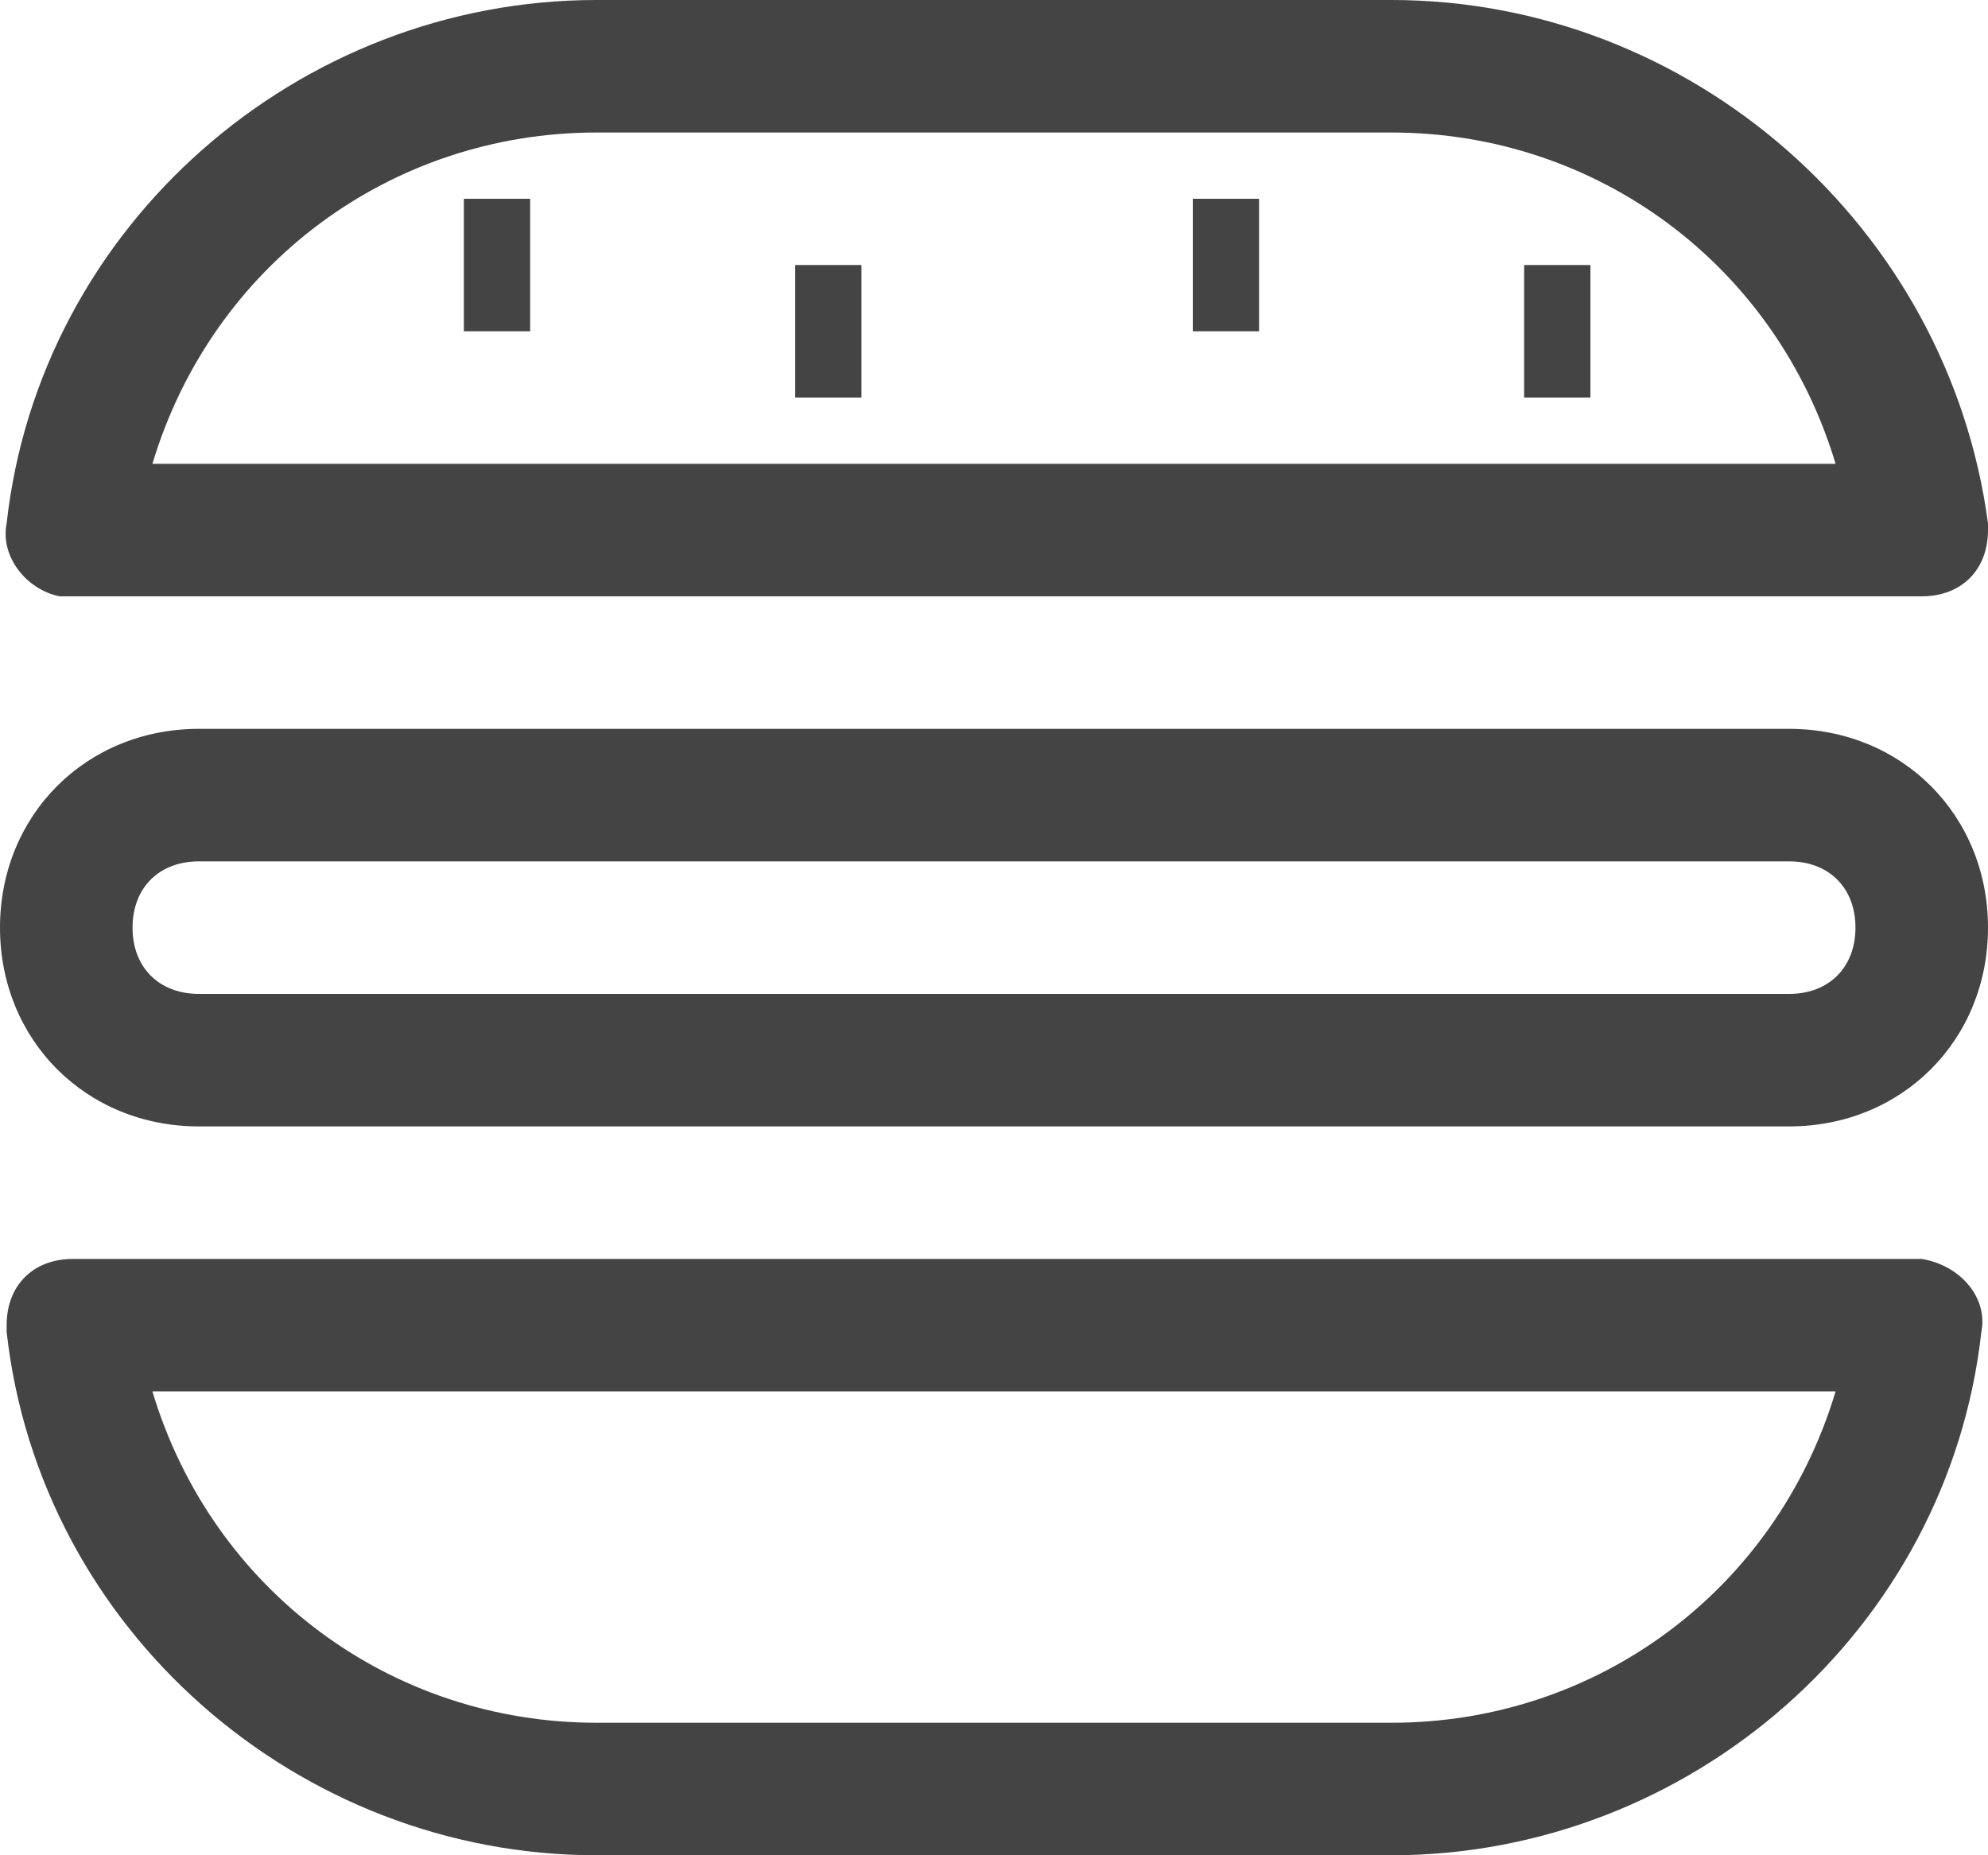 <?xml version="1.0" encoding="utf-8"?>
<!-- Generator: Adobe Illustrator 22.0.1, SVG Export Plug-In . SVG Version: 6.00 Build 0)  -->
<svg version="1.1" id="Слой_1" xmlns="http://www.w3.org/2000/svg" xmlns:xlink="http://www.w3.org/1999/xlink" x="0px" y="0px"
	 viewBox="0 0 30 28" style="enable-background:new 0 0 30 28;" xml:space="preserve">
<style type="text/css">
	.st0{fill:#444444;}
</style>
<title>icon-1-01</title>
<rect x="7" y="3" class="st0" width="1" height="2"/>
<rect x="12" y="4" class="st0" width="1" height="2"/>
<rect x="18" y="3" class="st0" width="1" height="2"/>
<rect x="23" y="4" class="st0" width="1" height="2"/>
<path class="st0" d="M1.1,9h27.9c0.6,0,1-0.4,1-1c0,0,0-0.1,0-0.1C29.4,3.4,25.5,0,21,0H9C4.5,0,0.6,3.4,0.1,7.9
	C0,8.4,0.4,8.9,0.9,9C1,9,1,9,1.1,9z M9,2h12c3.1,0,5.8,2,6.7,5H2.3C3.2,4,5.9,2,9,2z"/>
<path class="st0" d="M3,17h24c1.7,0,3-1.3,3-3s-1.3-3-3-3H3c-1.7,0-3,1.3-3,3S1.3,17,3,17z M3,13h24c0.6,0,1,0.4,1,1
	c0,0.6-0.4,1-1,1H3c-0.6,0-1-0.4-1-1C2,13.4,2.4,13,3,13z"/>
<path class="st0" d="M28.9,19H1.1c-0.6,0-1,0.4-1,1c0,0,0,0.1,0,0.1C0.6,24.6,4.5,28,9,28h12c4.5,0,8.4-3.4,8.9-7.9
	c0.1-0.5-0.3-1-0.9-1.1C29,19,29,19,28.9,19z M21,26H9c-3.1,0-5.8-2-6.7-5h25.4C26.8,24,24.1,26,21,26z"/>
</svg>
